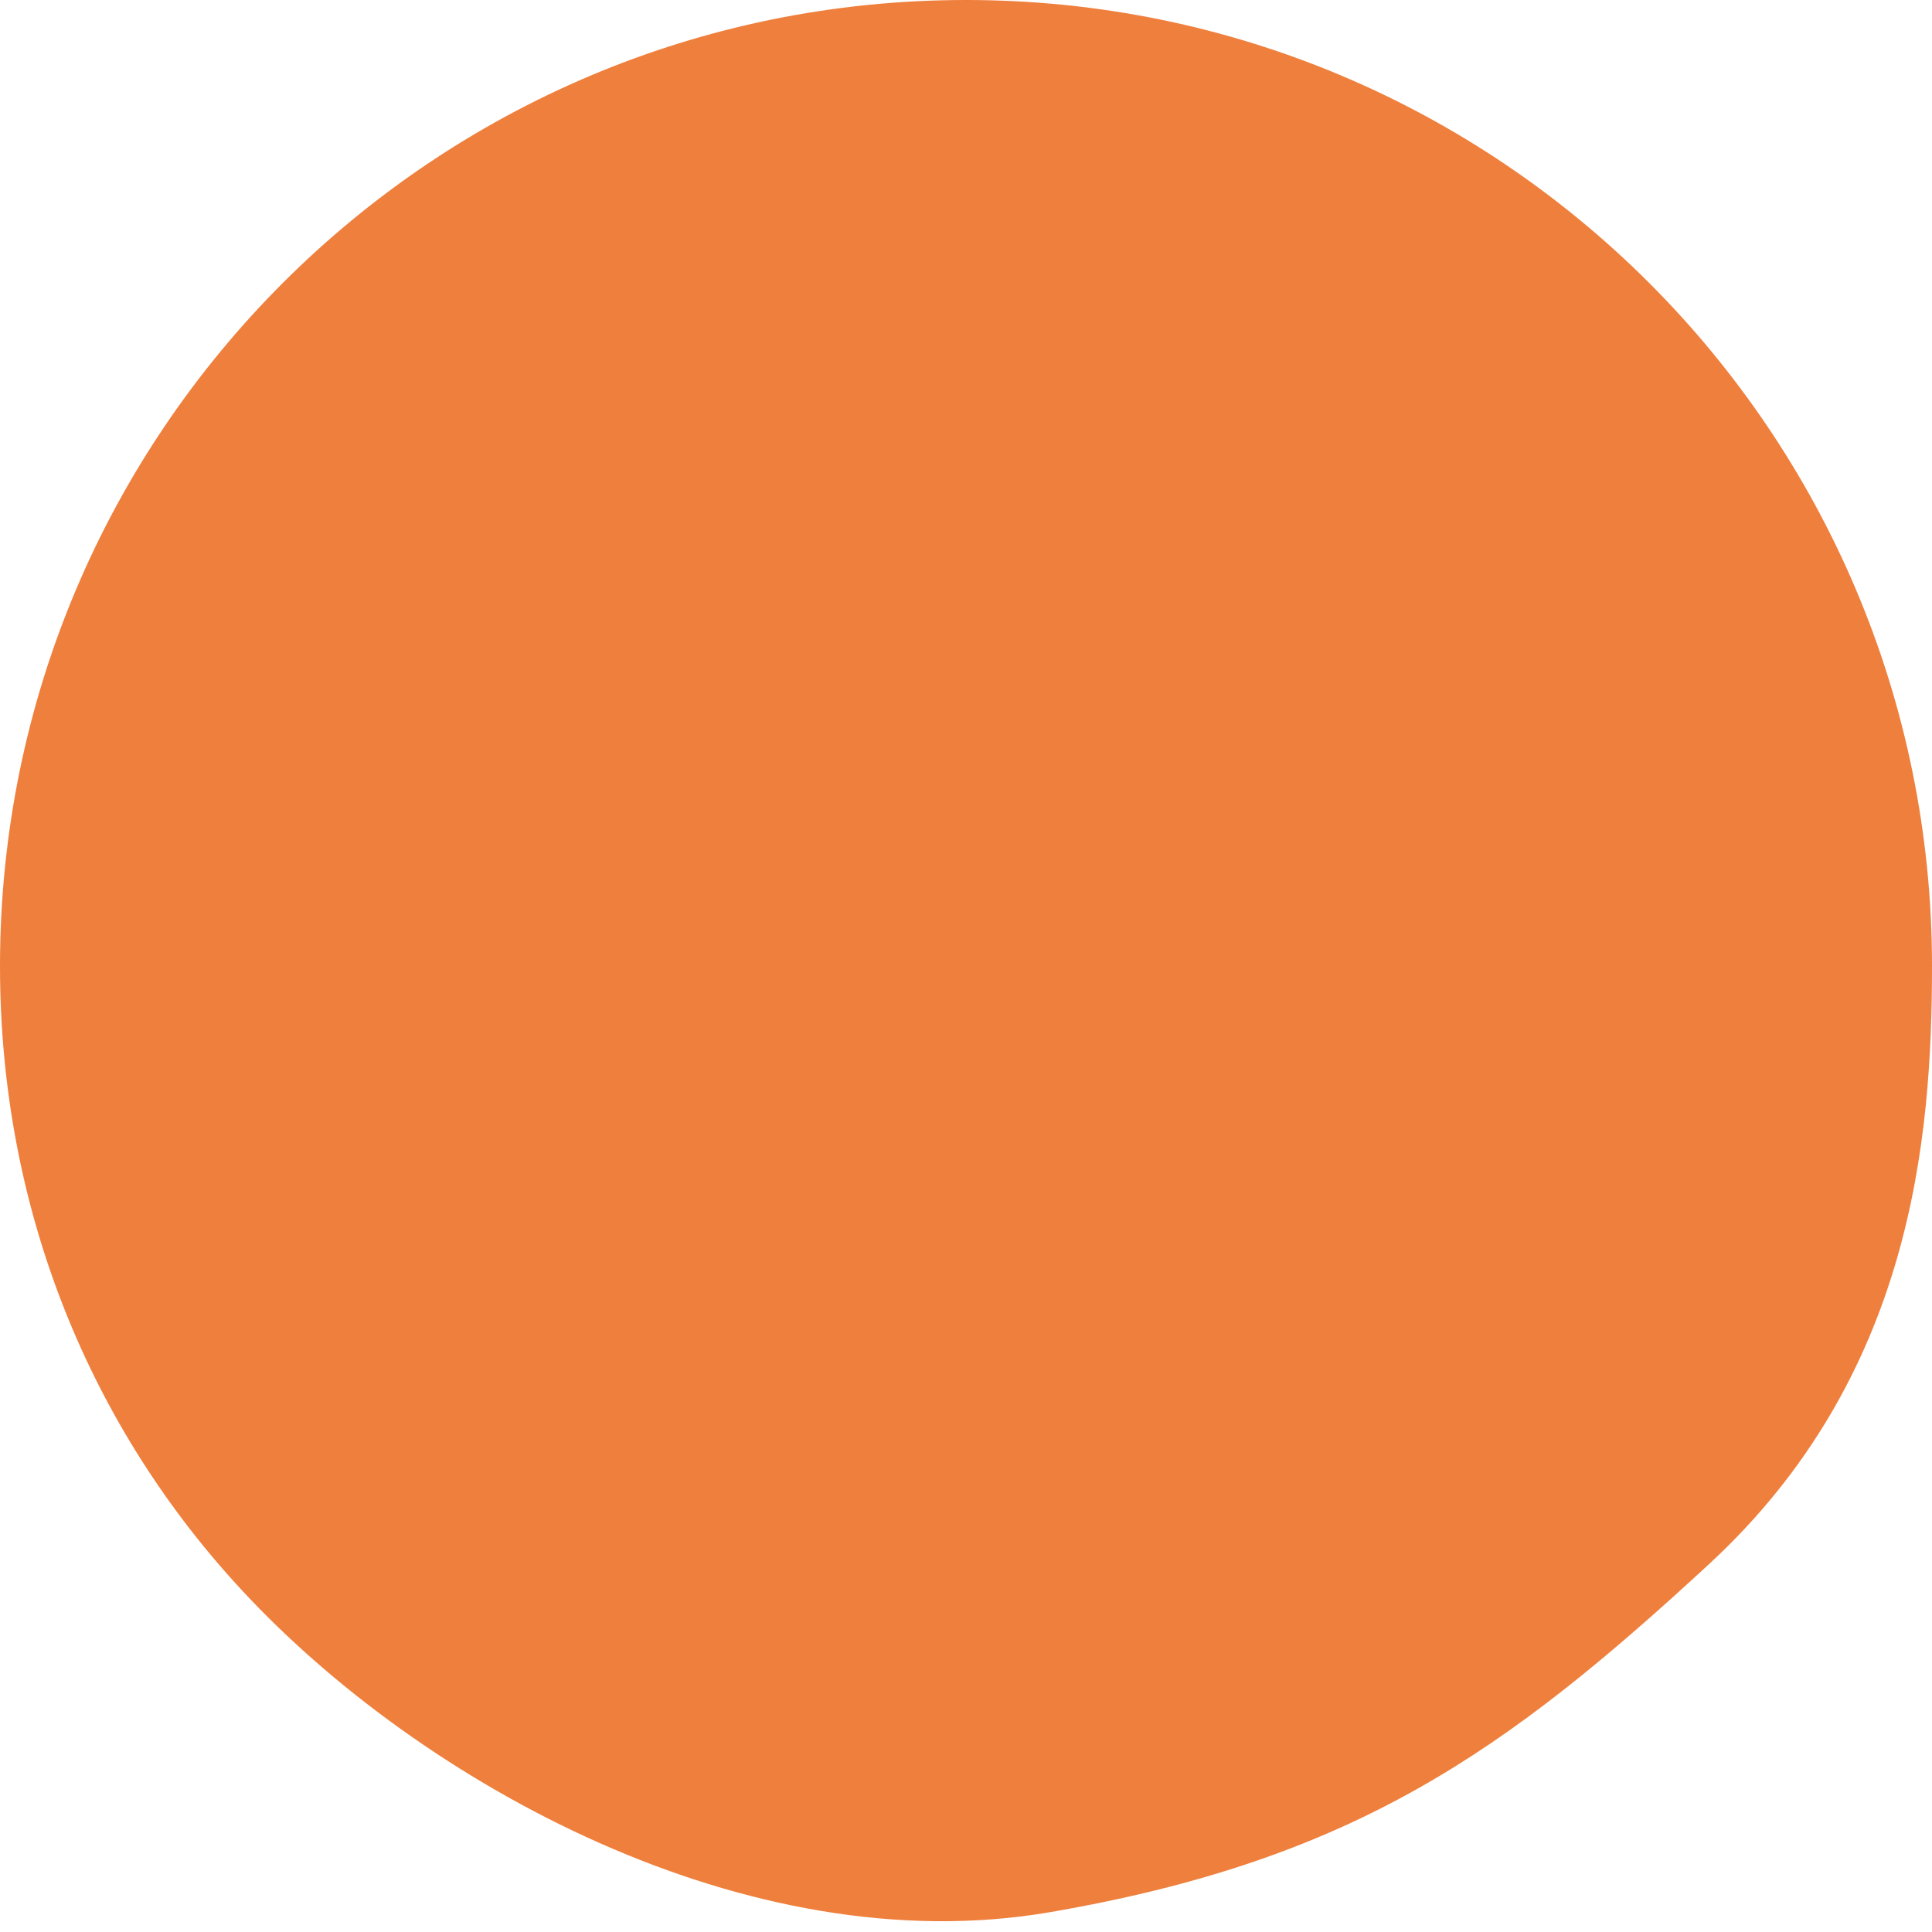 <?xml version="1.0" encoding="utf-8"?>
<!-- Generator: Adobe Illustrator 28.1.0, SVG Export Plug-In . SVG Version: 6.00 Build 0)  -->
<svg version="1.1" id="Camada_1" xmlns="http://www.w3.org/2000/svg" xmlns:xlink="http://www.w3.org/1999/xlink" x="0px" y="0px"
	 width="398.6px" height="398.6px" viewBox="0 0 398.6 398.6" style="enable-background:new 0 0 398.6 398.6;" xml:space="preserve"
	>
<style type="text/css">
	.st1{fill:#ef7f3c;}
</style>
<path class="st1" d="M398.6,199.3c0,35.9-4.2,84.8-46,123.4s-73.2,61-135.9,71.8S86.6,367.6,50.1,328.3C18.9,294.8,0,250,0,199.3
	C0,89.2,89.2,0,199.3,0S398.6,89.2,398.6,199.3z"/>
</svg>
